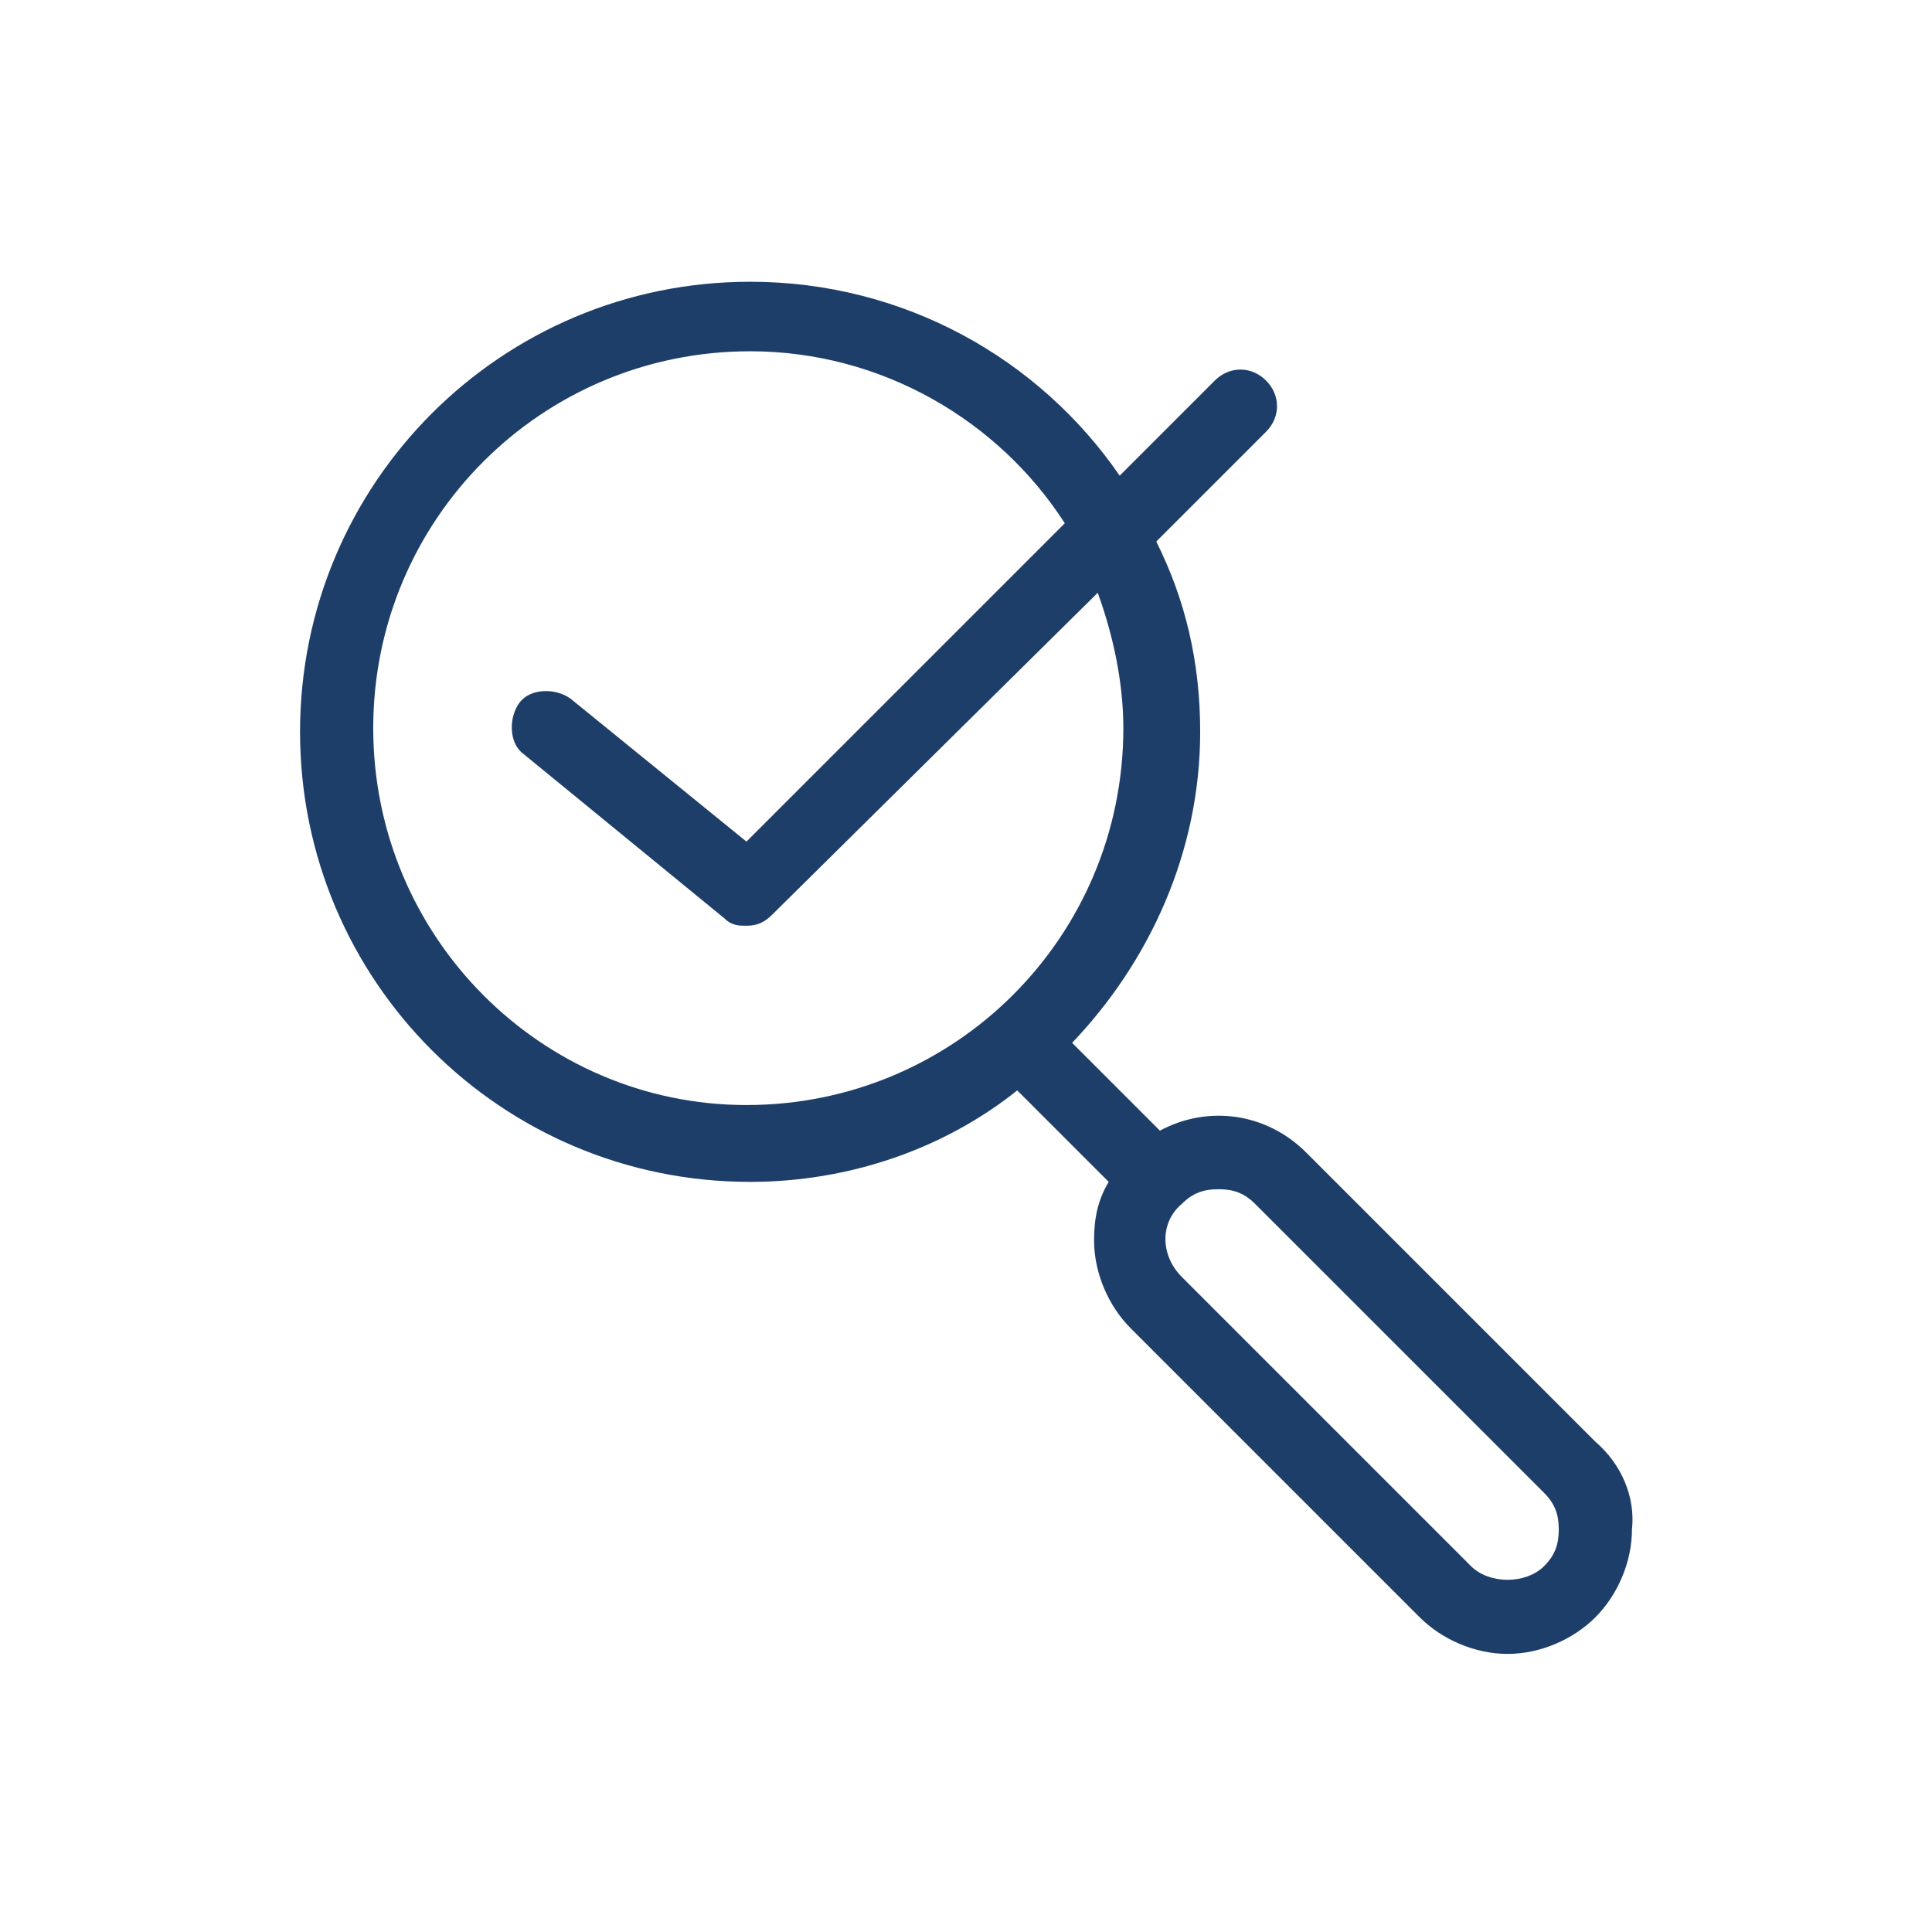 <?xml version="1.0" encoding="utf-8"?>
<!-- Generator: Adobe Illustrator 25.0.0, SVG Export Plug-In . SVG Version: 6.00 Build 0)  -->
<svg version="1.1" id="Livello_1" xmlns="http://www.w3.org/2000/svg" xmlns:xlink="http://www.w3.org/1999/xlink" x="0px" y="0px"
	 viewBox="0 0 52.8 52.8" style="enable-background:new 0 0 52.8 52.8;" xml:space="preserve">
<style type="text/css">
	.st0{fill:#1E3E6A;}
</style>
<path class="st0" d="M43.6,39.4l-7.9-7.9c-1.1-1.1-2.7-1.3-4-0.6l-2.4-2.4c2.1-2.2,3.5-5.2,3.5-8.5c0-1.9-0.4-3.6-1.2-5.2l3-3
	c0.4-0.4,0.4-1,0-1.4c-0.4-0.4-1-0.4-1.4,0l-2.6,2.6c-2.2-3.2-5.9-5.3-10.1-5.3c-6.8,0-12.3,5.5-12.3,12.3s5.5,12.3,12.3,12.3
	c2.7,0,5.3-0.9,7.3-2.5c0,0,0,0,0,0l2.5,2.5c-0.3,0.5-0.4,1-0.4,1.6c0,0.9,0.4,1.8,1,2.4l7.9,7.9c0.6,0.6,1.5,1,2.4,1
	c0.9,0,1.8-0.4,2.4-1s1-1.5,1-2.4C44.7,40.9,44.3,40,43.6,39.4z M10.2,19.9c0-5.7,4.6-10.3,10.3-10.3c3.6,0,6.8,1.9,8.6,4.7L20.4,23
	l-4.8-3.9c-0.4-0.3-1.1-0.3-1.4,0.1c-0.3,0.4-0.3,1.1,0.1,1.4l5.5,4.5c0.2,0.2,0.4,0.2,0.6,0.2c0.3,0,0.5-0.1,0.7-0.3l8.9-8.8
	c0.4,1.1,0.7,2.4,0.7,3.7c0,5.7-4.6,10.3-10.3,10.3C14.8,30.2,10.2,25.6,10.2,19.9z M42.2,42.8c-0.5,0.5-1.5,0.5-2,0l-7.9-7.9
	c-0.6-0.6-0.6-1.5,0-2c0.3-0.3,0.6-0.4,1-0.4s0.7,0.1,1,0.4l7.9,7.9c0.3,0.3,0.4,0.6,0.4,1C42.6,42.2,42.5,42.5,42.2,42.8z"/>
</svg>
